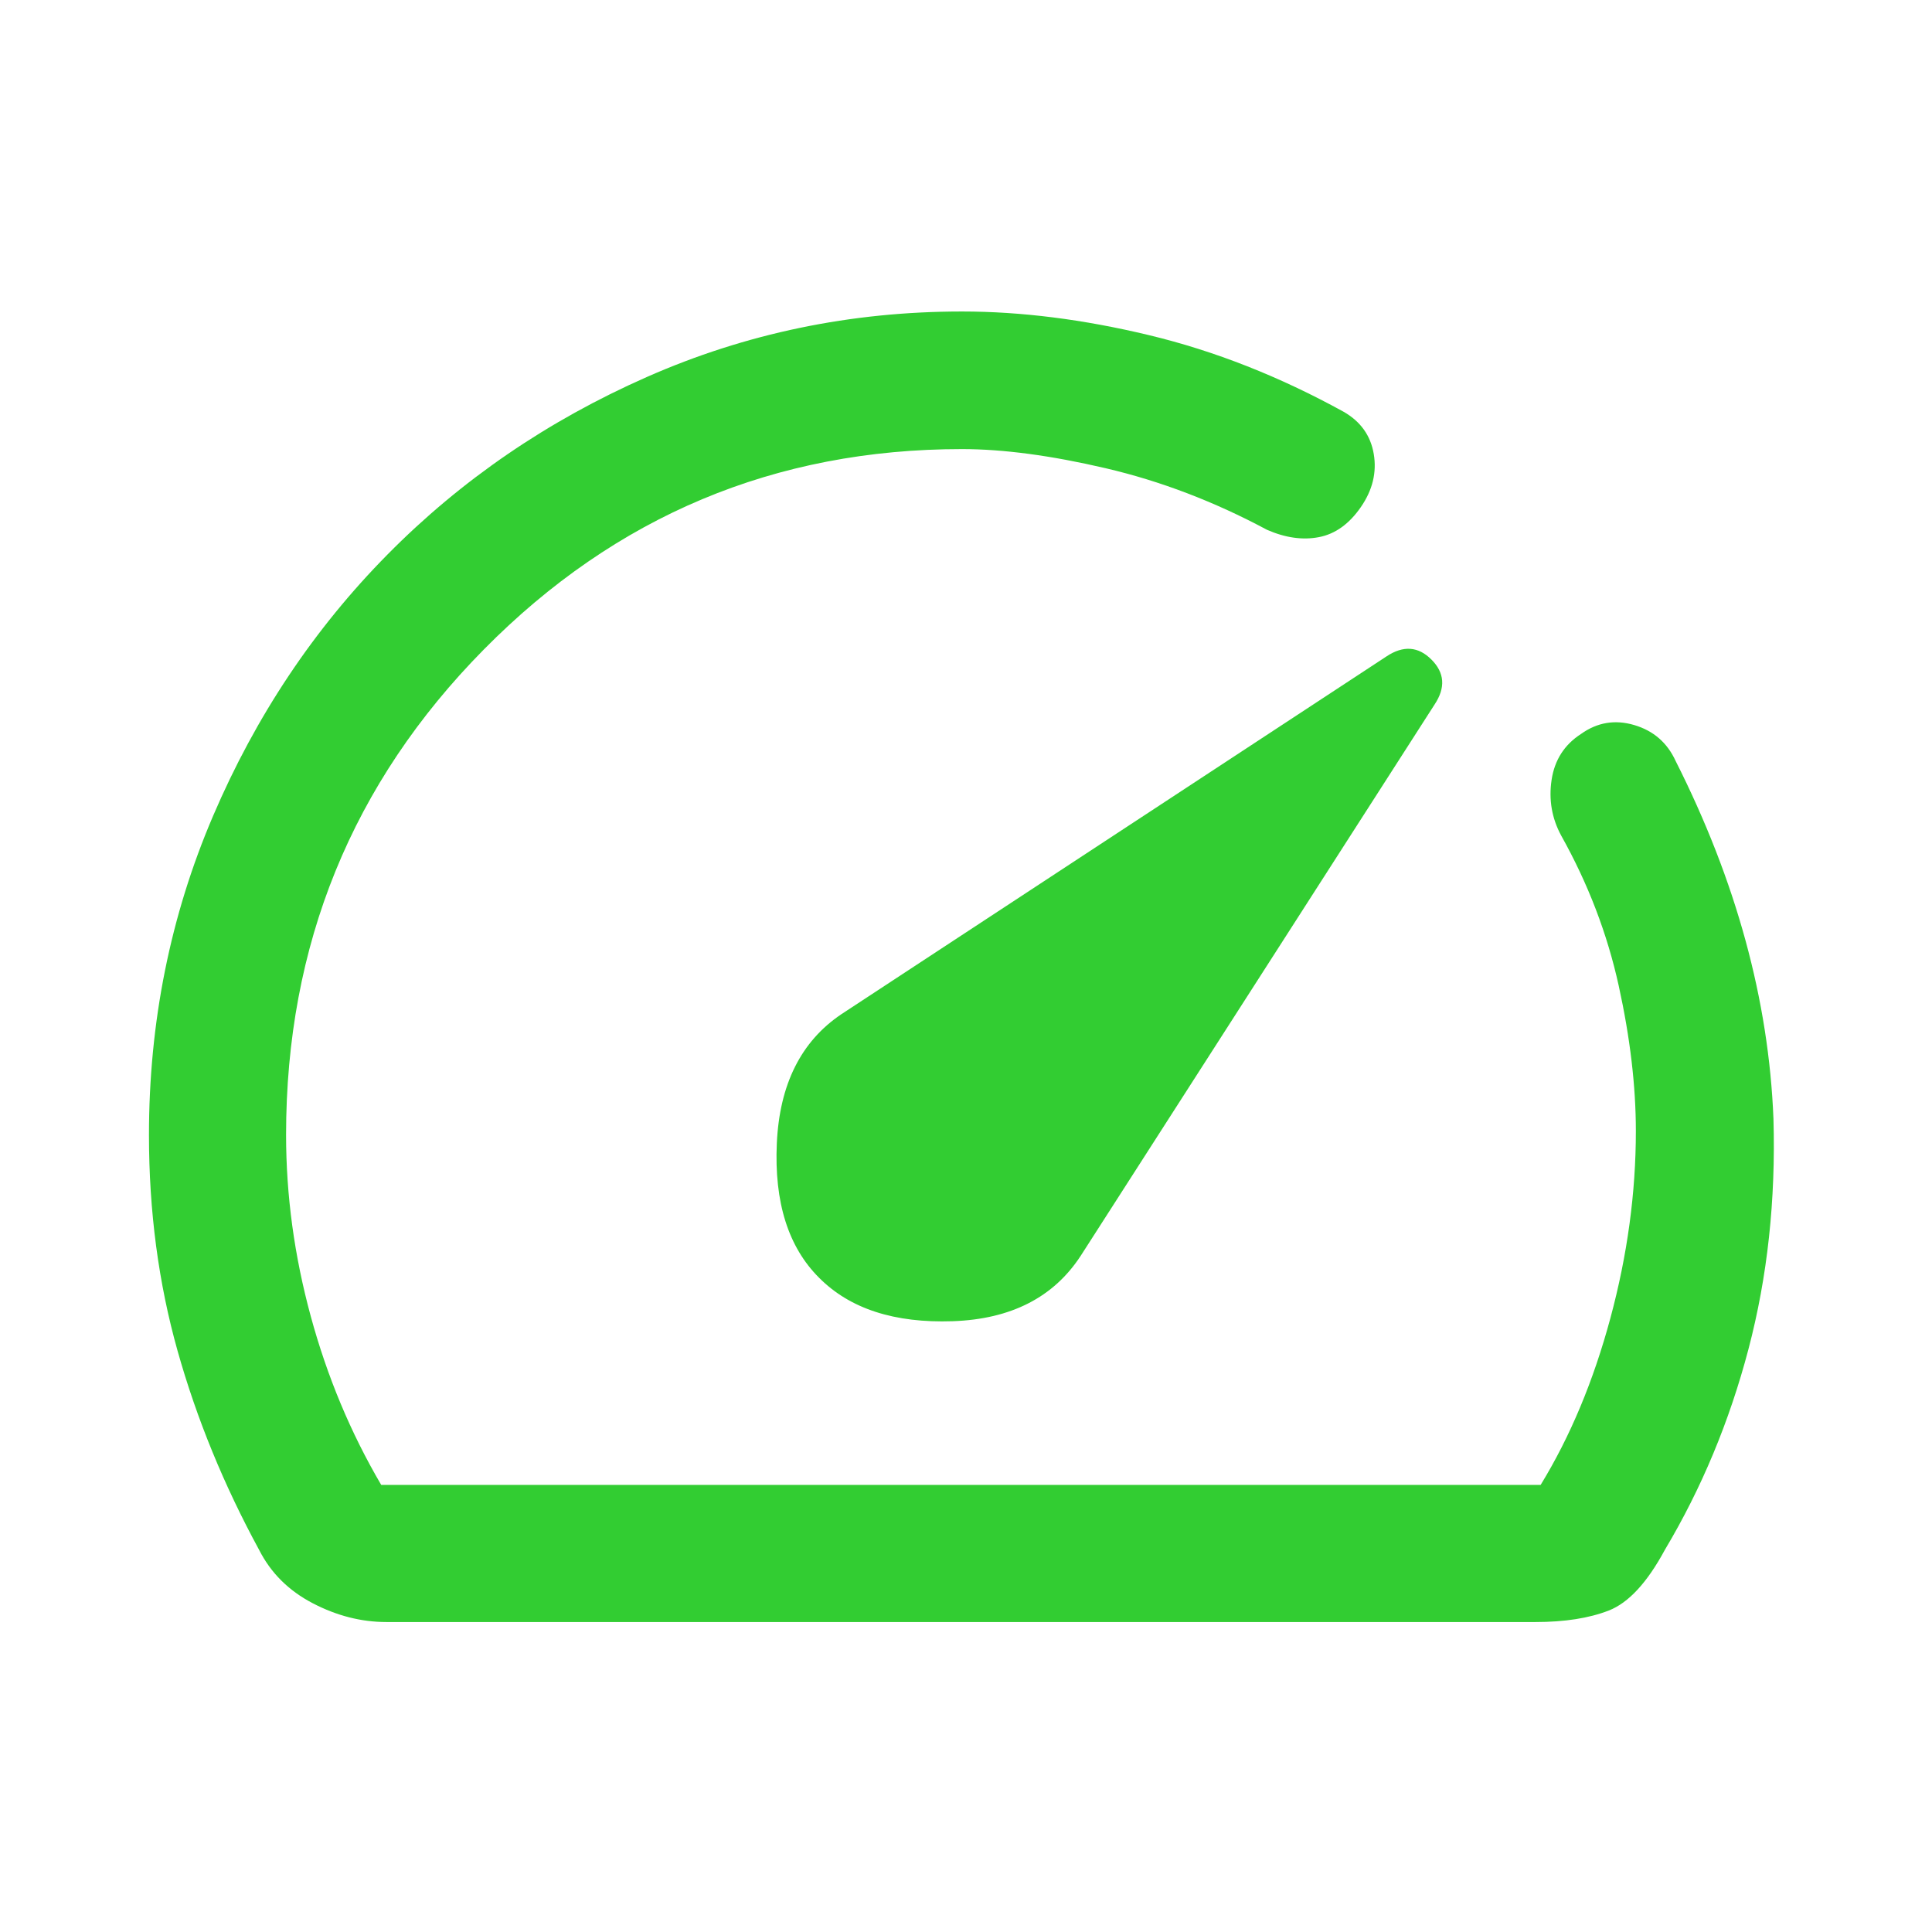 <svg viewBox="0 0 96 96" xmlns="http://www.w3.org/2000/svg">
<path d="M40.704 63.495C42.233 65.032 44.444 65.75 47.337 65.65C50.23 65.55 52.351 64.467 53.7 62.4L71.289 34.998C71.836 34.169 71.782 33.427 71.127 32.773C70.473 32.118 69.731 32.064 68.902 32.611L41.8 50.4C39.8 51.749 38.733 53.887 38.6 56.813C38.467 59.739 39.168 61.966 40.704 63.495ZM47.8 15.478C50.737 15.478 53.835 15.87 57.096 16.654C60.356 17.437 63.578 18.706 66.761 20.459C67.606 20.942 68.106 21.641 68.261 22.557C68.416 23.473 68.203 24.352 67.622 25.194C67.041 26.036 66.345 26.535 65.536 26.69C64.727 26.846 63.866 26.724 62.954 26.324C60.333 24.921 57.662 23.902 54.943 23.267C52.224 22.632 49.843 22.315 47.8 22.315C38.514 22.315 30.595 25.634 24.043 32.271C17.491 38.909 14.215 46.949 14.215 56.39C14.215 59.397 14.624 62.401 15.441 65.404C16.258 68.407 17.426 71.201 18.943 73.785H76.553C78.022 71.385 79.178 68.621 80.021 65.492C80.864 62.364 81.285 59.267 81.285 56.2C81.285 53.971 81.001 51.565 80.433 48.98C79.864 46.395 78.912 43.909 77.576 41.522C77.109 40.661 76.95 39.737 77.098 38.751C77.246 37.765 77.733 37.005 78.559 36.47C79.366 35.893 80.249 35.745 81.206 36.028C82.163 36.311 82.849 36.908 83.265 37.82C84.768 40.799 85.924 43.769 86.733 46.73C87.542 49.691 88.005 52.645 88.122 55.59C88.239 59.629 87.825 63.445 86.88 67.038C85.934 70.632 84.549 73.956 82.726 77.011C81.847 78.64 80.918 79.645 79.939 80.026C78.961 80.407 77.748 80.598 76.3 80.598H19.2C17.955 80.598 16.735 80.287 15.539 79.664C14.344 79.041 13.455 78.157 12.874 77.011C11.125 73.795 9.775 70.502 8.826 67.132C7.877 63.763 7.402 60.185 7.402 56.398C7.402 50.786 8.465 45.499 10.59 40.537C12.715 35.575 15.607 31.244 19.264 27.544C22.921 23.844 27.211 20.908 32.133 18.736C37.055 16.564 42.277 15.478 47.8 15.478Z" fill="#32CD32"/>
</svg>
